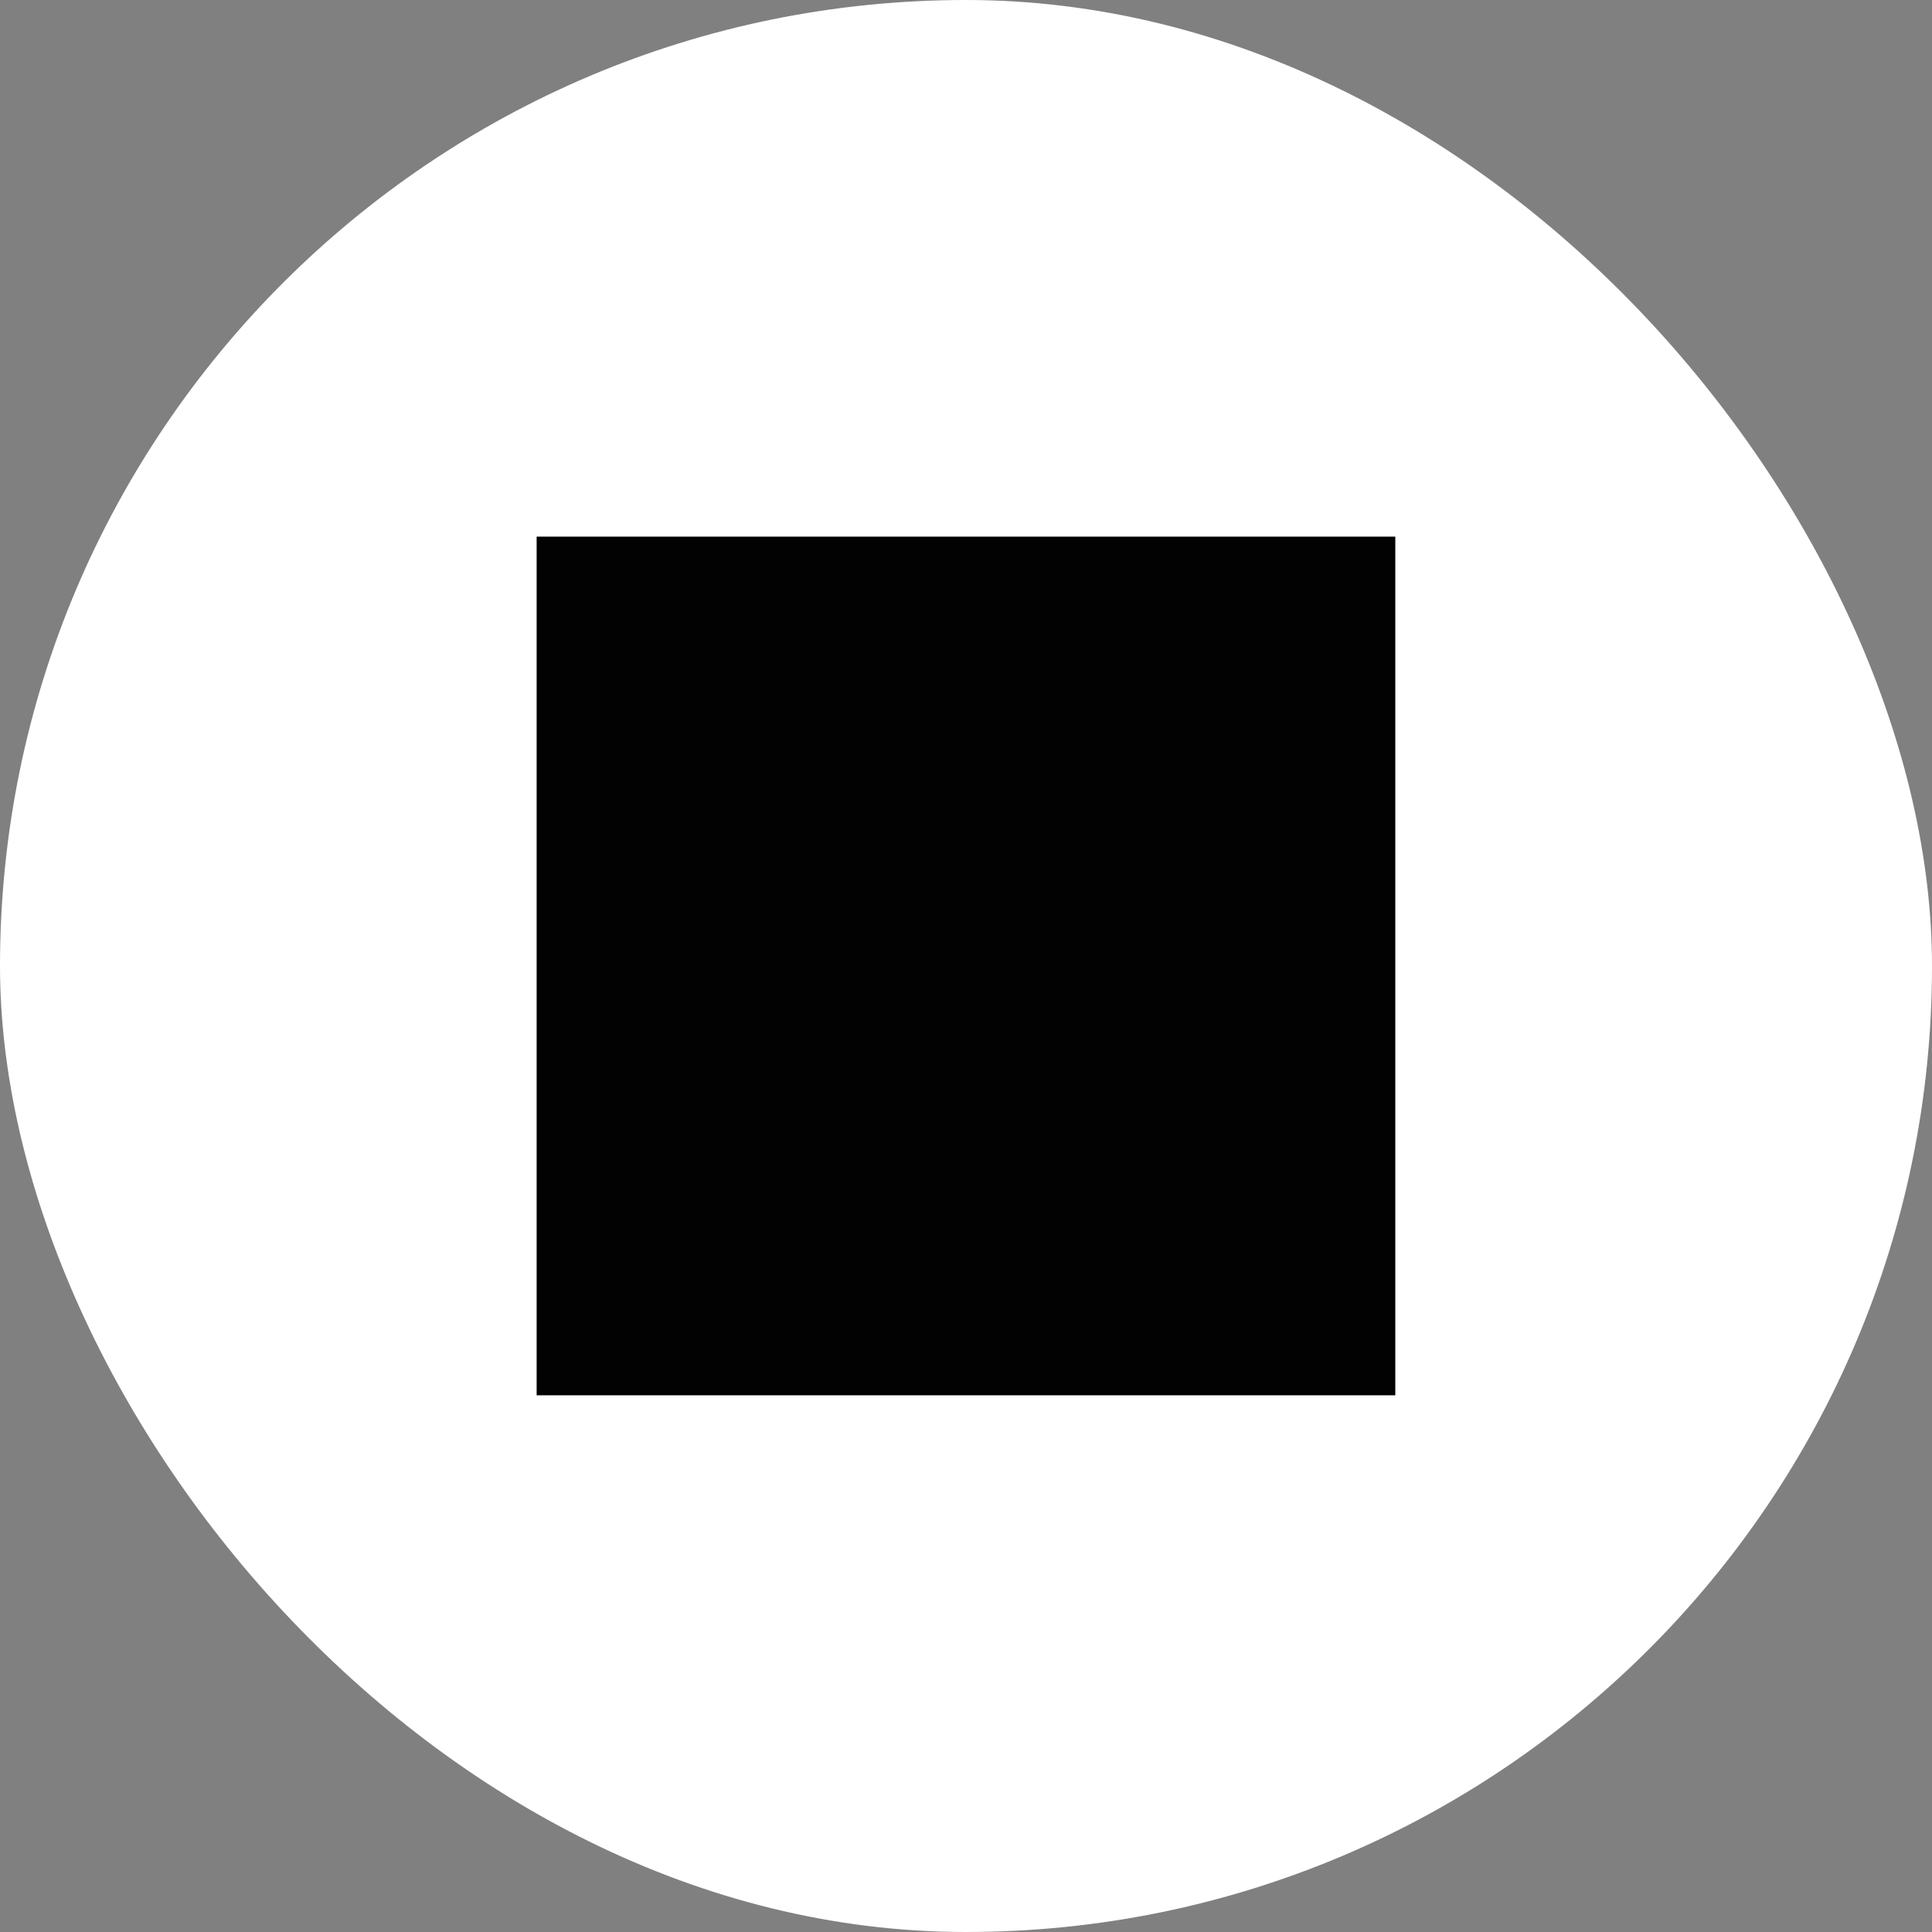 <svg xmlns="http://www.w3.org/2000/svg" width="64" height="64" fill="none"><rect width="100%" height="100%" fill="#808080" stroke="none"/><rect width="64" height="64" fill="#fff" rx="32"/><path fill="#020202" d="M17.777 17.777h28.444v28.444H17.777z"/></svg>